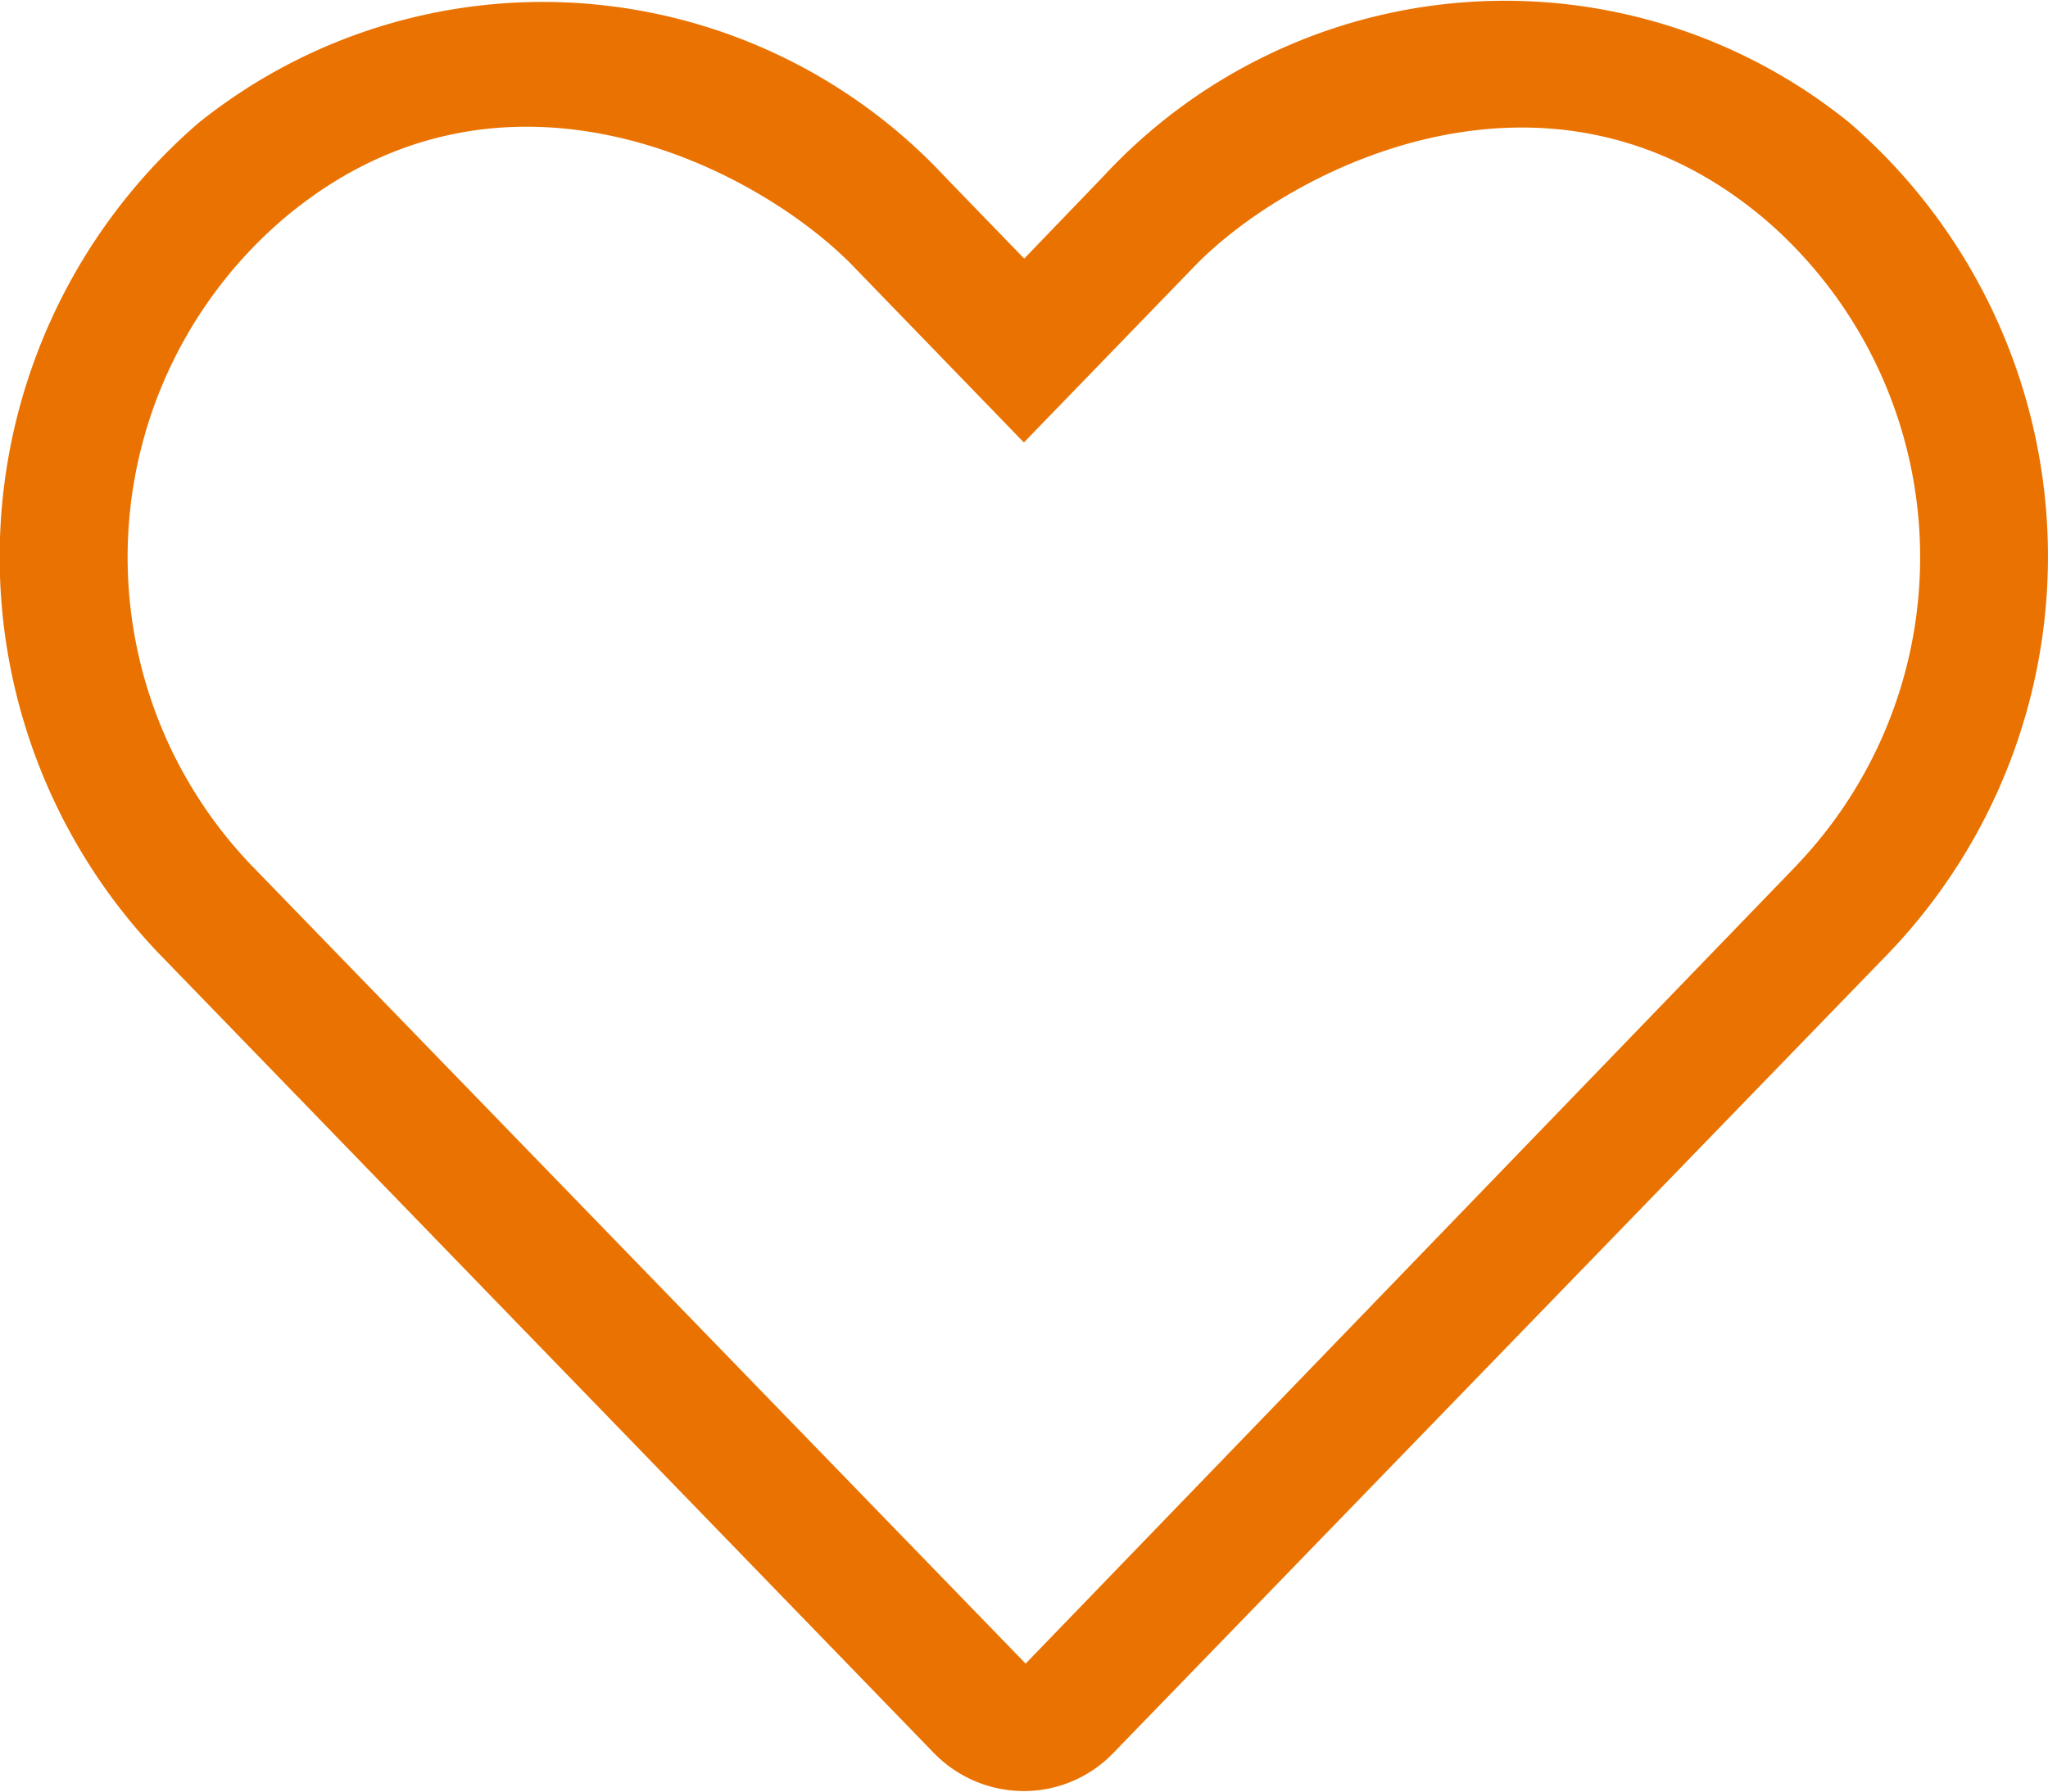 <svg xmlns="http://www.w3.org/2000/svg" width="20" height="17.5" viewBox="0 0 20 17.5">
  <path id="Pfad_3661" data-name="Pfad 3661" d="M18.1,2.949a5.343,5.343,0,0,0-7.289.527l-.77.8L9.27,3.48A5.371,5.371,0,0,0,1.98,2.949a5.6,5.6,0,0,0-.387,8.117l7.559,7.8a1.229,1.229,0,0,0,.883.379,1.214,1.214,0,0,0,.883-.379l7.559-7.8A5.6,5.6,0,0,0,18.1,2.949Zm-.512,7.25L10.055,18,2.492,10.2a4.351,4.351,0,0,1,.3-6.3c2.141-1.828,4.656-.5,5.578.449l1.668,1.723,1.668-1.723c.906-.937,3.445-2.266,5.578-.449A4.354,4.354,0,0,1,17.586,10.2Z" transform="translate(-0.039 -1.75)" fill="#ea7200"/>
</svg>
